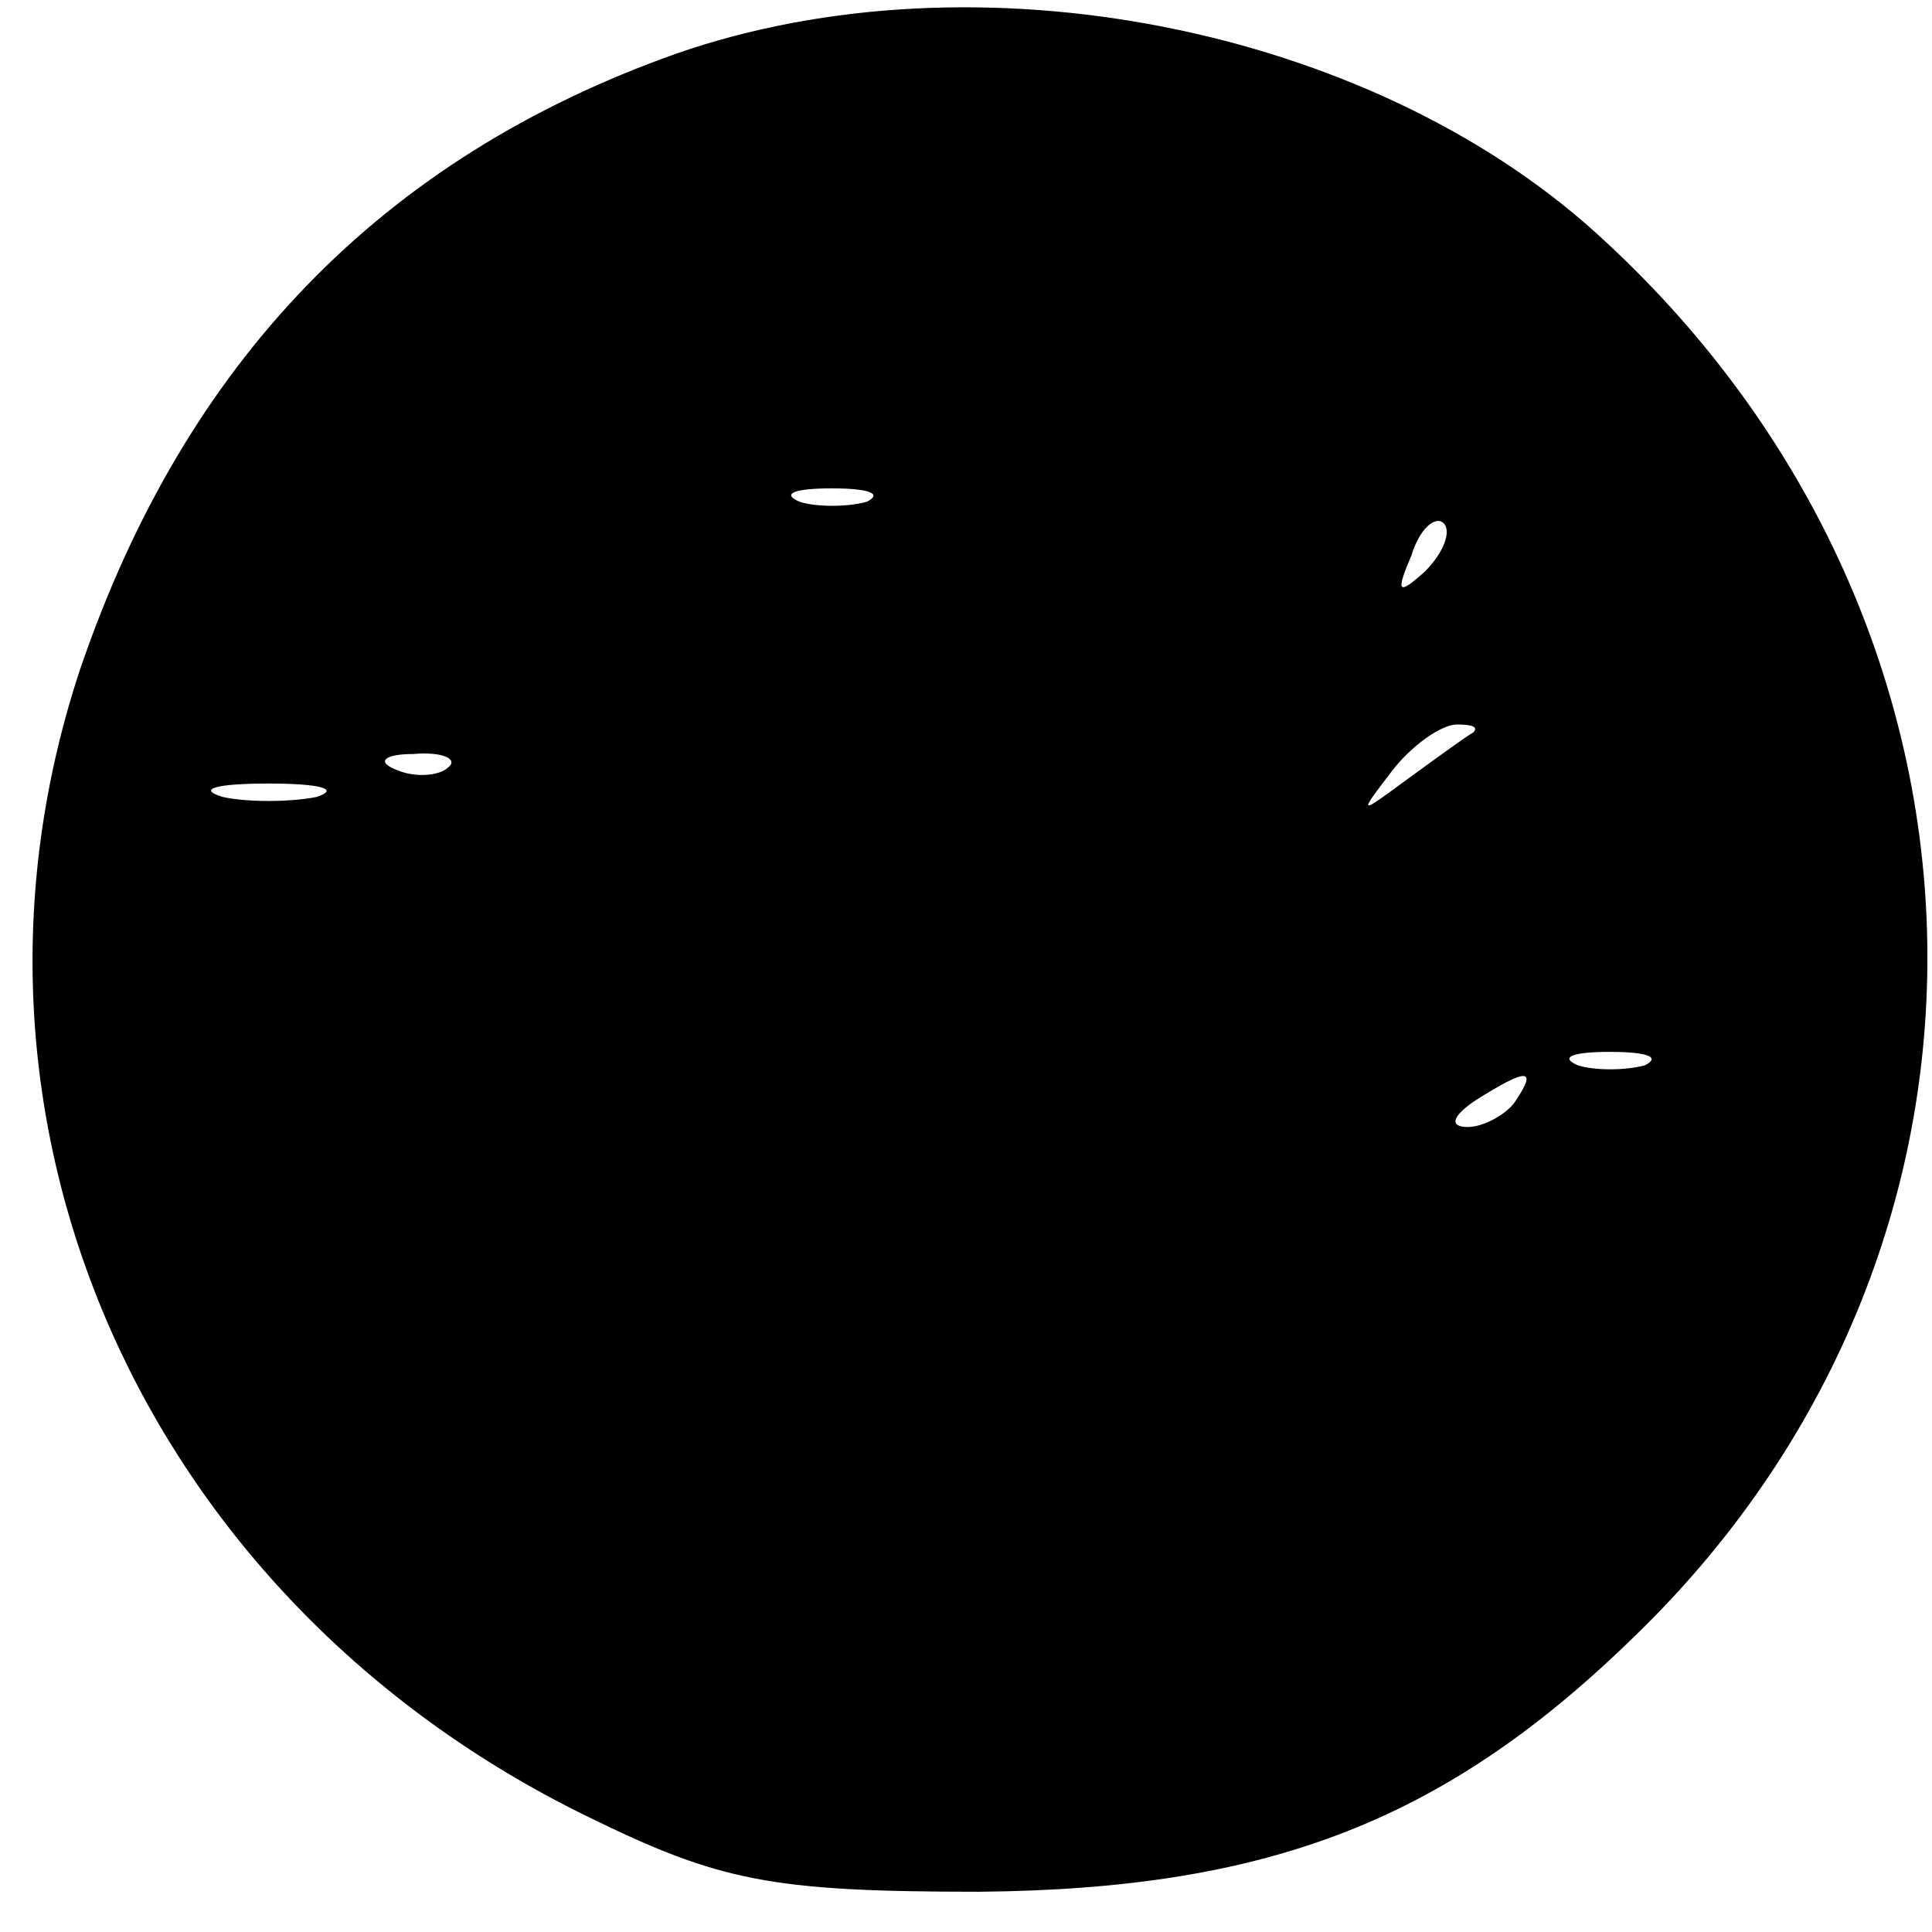 <?xml version="1.0" standalone="no"?>
<!DOCTYPE svg PUBLIC "-//W3C//DTD SVG 20010904//EN"
 "http://www.w3.org/TR/2001/REC-SVG-20010904/DTD/svg10.dtd">
<svg version="1.0" xmlns="http://www.w3.org/2000/svg"
 width="72pt" height="72pt" viewBox="0 0 72 72"
 preserveAspectRatio="xMidYMid meet">
<g transform="translate(0,72) scale(0.1,-0.1)"
fill="#000000" stroke="none">
<path d="M252 700 c-110 -39 -183 -115 -222 -229 -56 -168 23 -347 189 -428
49 -24 68 -28 146 -28 109 1 175 27 246 97 149 146 142 378 -16 521 -85 77
-231 106 -343 67z m71 -167 c-7 -2 -19 -2 -25 0 -7 3 -2 5 12 5 14 0 19 -2 13
-5z m208 -26 c-10 -9 -11 -8 -5 6 3 10 9 15 12 12 3 -3 0 -11 -7 -18z m18 -60
c-2 -1 -13 -9 -24 -17 -19 -14 -19 -14 -6 3 7 9 18 17 24 17 6 0 8 -1 6 -3z
m-382 -13 c-3 -3 -12 -4 -19 -1 -8 3 -5 6 6 6 11 1 17 -2 13 -5z m-49 -11
c-10 -2 -26 -2 -35 0 -10 3 -2 5 17 5 19 0 27 -2 18 -5z m495 -100 c-7 -2 -19
-2 -25 0 -7 3 -2 5 12 5 14 0 19 -2 13 -5z m-48 -13 c-3 -5 -12 -10 -18 -10
-7 0 -6 4 3 10 19 12 23 12 15 0z"/>
</g>
</svg>
